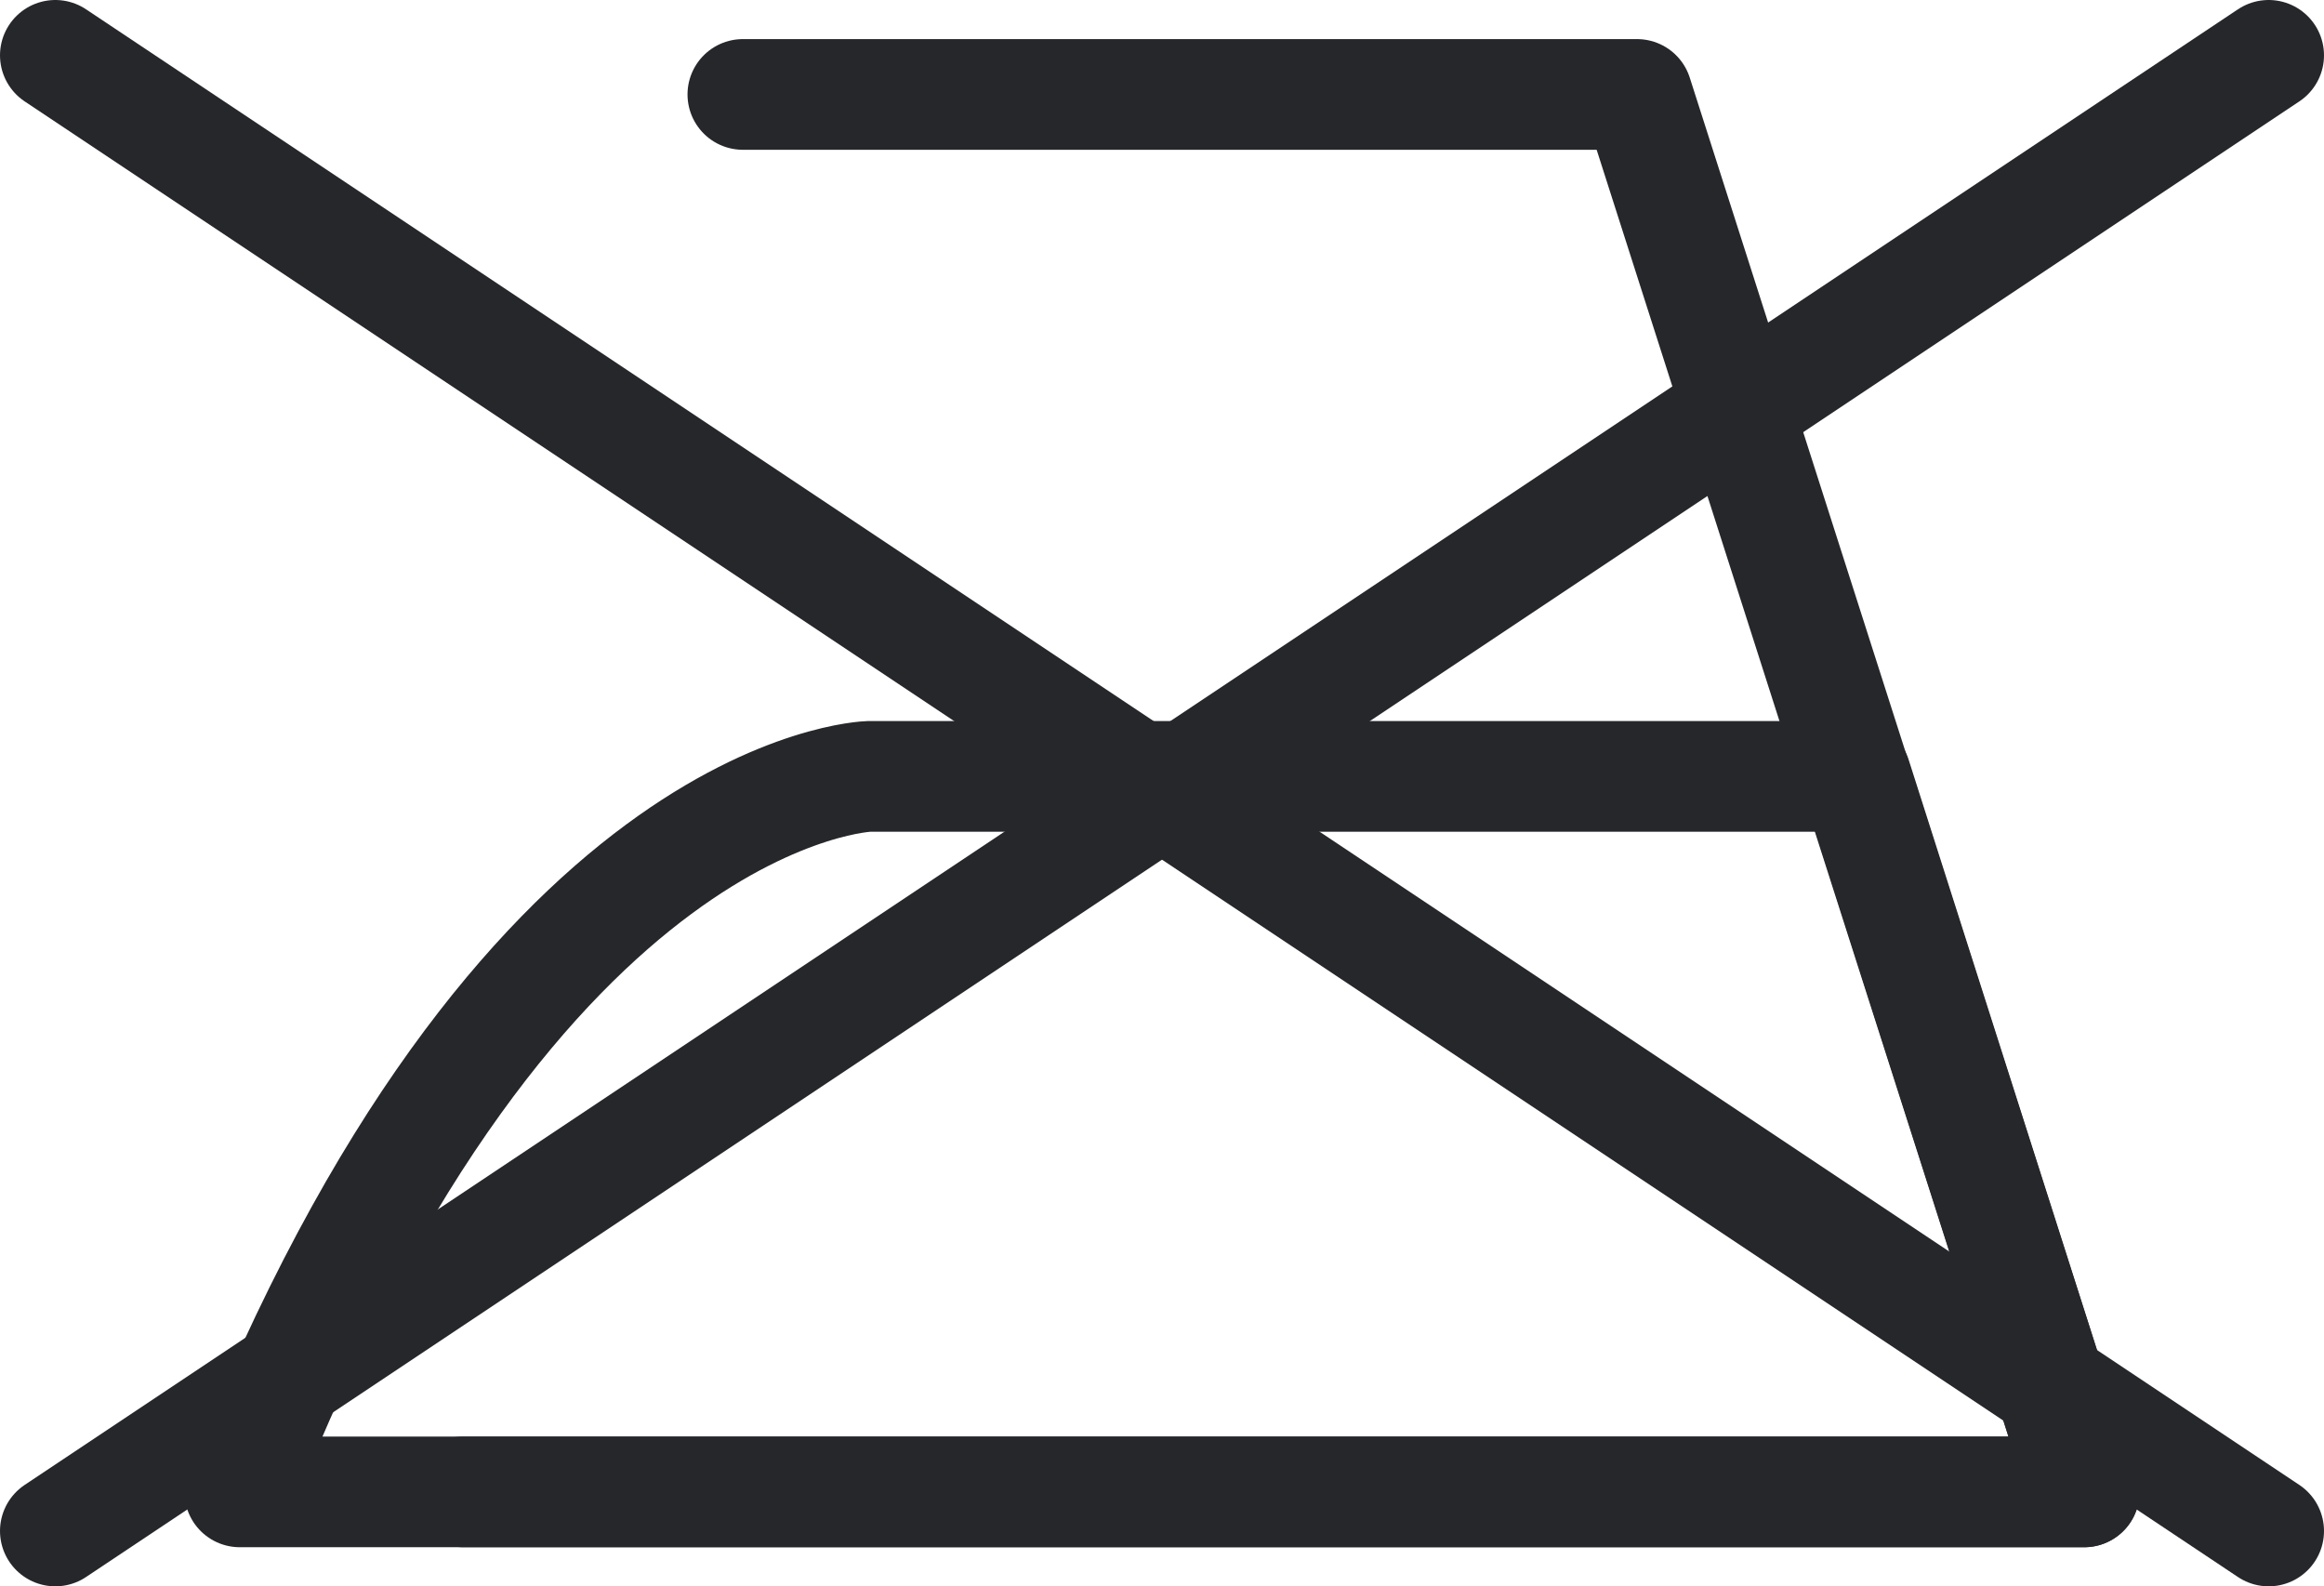 <svg xmlns="http://www.w3.org/2000/svg" viewBox="0 0 252 172"><defs><style>.cls-1{fill:none;stroke:#26272b;stroke-linecap:round;stroke-linejoin:round;stroke-width:12px;}</style></defs><g id="レイヤー_2" data-name="レイヤー 2"><g id="Washing_icon_set" data-name="Washing icon set"><g id="_20" data-name="20"><polyline class="cls-1" points="80.55 10.24 177.51 10.24 226 161.76 50.24 161.76"/><path class="cls-1" d="M26,161.76H226L201.24,84.18h-107S56.12,85.2,26,161.76Z"/><g id="_" data-name="×"><line class="cls-1" x1="6" y1="6" x2="246" y2="166"/><line class="cls-1" x1="246" y1="6" x2="6" y2="166"/></g></g></g></g></svg>
